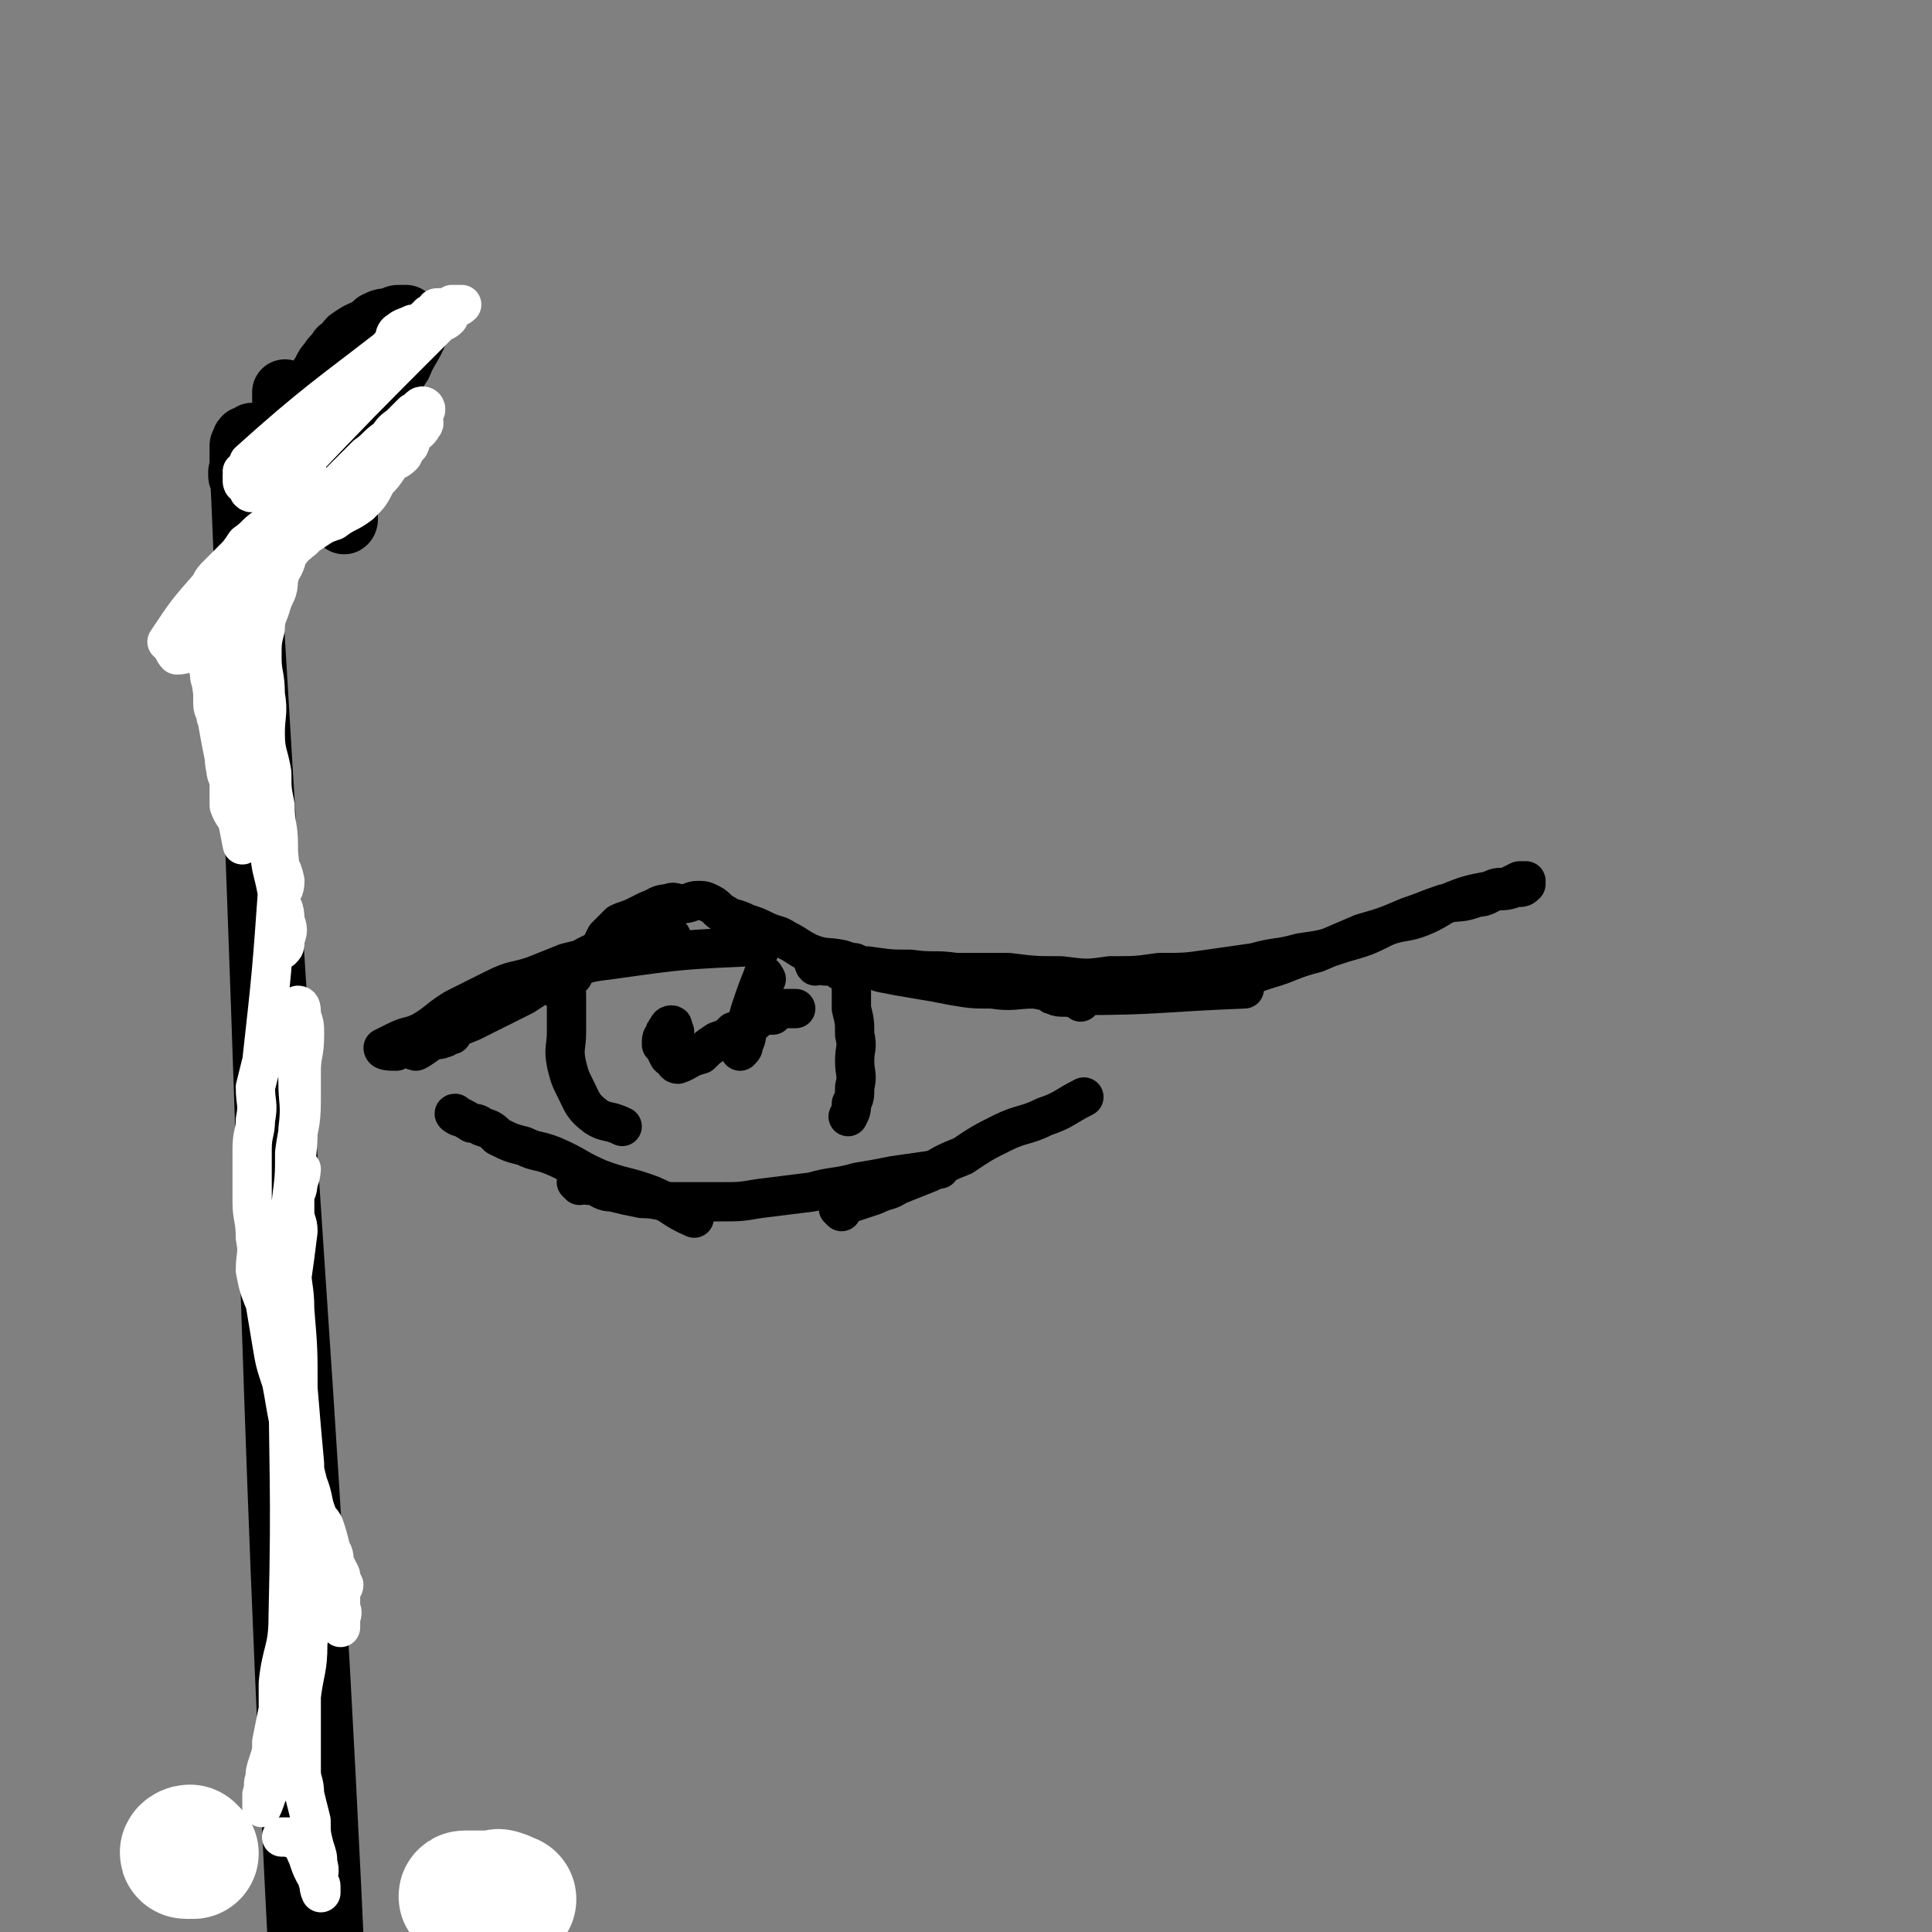 <svg viewBox='0 0 590 590' version='1.1' xmlns='http://www.w3.org/2000/svg' xmlns:xlink='http://www.w3.org/1999/xlink'><rect x="0" y="0" width="590" height="590" fill="#808080" stroke="none"/><g fill='none' stroke='#000000' stroke-width='20' stroke-linecap='round' stroke-linejoin='round'><path d='M88,121c-1,0 -1,-2 -1,-1 0,0 0,1 0,2 3,11 3,11 7,21 0,2 1,2 2,4 2,2 2,2 3,4 1,2 1,2 2,3 1,1 0,2 1,3 1,1 2,0 3,1 1,0 0,2 0,1 -4,-4 -5,-5 -8,-10 -2,-4 -1,-5 -2,-9 0,-2 0,-2 0,-5 0,-3 0,-3 0,-6 0,-2 0,-2 0,-5 0,-2 1,-2 1,-4 2,-3 1,-3 3,-6 1,-2 1,-2 2,-3 1,-2 2,-2 3,-4 2,-1 2,-2 3,-3 3,-2 3,-2 6,-3 1,-1 1,-1 2,-2 2,-1 2,-1 5,-1 1,-1 1,-1 2,-1 1,0 1,0 2,0 1,1 1,2 1,3 1,0 2,0 2,1 -2,5 -3,5 -5,10 -2,3 -2,3 -4,7 -1,2 -1,2 -3,5 -1,2 -1,2 -2,4 -1,2 -1,1 -2,3 -1,1 -2,1 -3,2 0,1 0,1 -1,1 -1,1 -1,1 -3,2 0,0 0,-1 -1,-1 0,0 0,1 -1,0 0,0 0,-1 0,-1 0,-1 -1,-1 -1,-1 -1,-1 1,-1 0,-2 0,-1 -1,-1 -2,-1 -4,1 -4,2 -9,3 -2,1 -2,-1 -4,-1 -2,0 -2,2 -4,2 -1,1 -1,0 -2,0 -1,0 -2,0 -3,0 0,0 0,1 -1,1 0,0 0,0 -1,0 0,0 0,0 0,0 -1,1 0,1 0,1 -1,1 -1,1 -1,1 0,0 0,1 0,1 0,0 0,-1 0,-1 0,0 0,1 0,1 0,0 0,0 0,1 0,0 0,0 0,0 0,0 0,0 0,0 0,0 0,-1 0,-1 0,0 0,1 0,1 0,1 0,1 0,1 0,0 0,0 0,0 0,0 0,1 0,1 0,-1 0,-1 0,-2 0,0 0,0 0,1 0,0 0,0 0,0 0,0 0,0 0,0 0,1 0,1 0,1 0,1 0,1 0,1 0,1 0,1 0,1 0,0 0,-1 0,-1 0,0 0,2 0,2 0,0 0,-2 0,-2 0,0 0,1 0,1 0,1 0,1 0,1 0,0 0,-1 0,-1 0,0 0,1 0,1 0,0 0,-1 0,-1 0,0 0,1 0,1 0,0 0,0 0,0 0,-1 0,-4 0,-3 12,281 8,288 24,568 0,4 8,4 8,0 -11,-278 -16,-282 -32,-565 0,0 0,0 0,0 0,0 0,0 0,0 0,1 0,1 0,1 0,0 0,-1 0,-1 0,0 0,1 0,1 0,0 0,-1 0,-1 0,0 0,2 0,1 0,0 0,-1 0,-2 0,0 0,0 0,-1 0,0 0,0 0,0 0,-1 0,-1 0,-2 0,0 1,0 1,-1 0,0 0,0 0,0 0,2 0,2 -1,5 0,0 0,0 0,0 0,1 0,1 0,1 0,1 0,1 0,1 0,0 0,-1 0,-1 0,0 0,1 0,1 0,0 0,-1 0,-1 0,0 0,1 0,1 0,0 0,0 0,-1 0,0 0,0 0,0 0,0 0,0 0,0 0,0 0,0 0,0 0,1 0,0 0,0 -1,0 0,1 0,1 0,0 0,-1 0,-1 0,0 0,1 0,1 0,0 0,0 0,0 0,0 0,-1 0,-1 0,0 0,2 0,2 0,0 0,-2 0,-2 0,0 0,1 0,1 0,0 0,0 0,0 0,0 0,0 0,0 0,0 0,0 0,0 0,1 0,0 0,0 0,0 0,0 0,0 0,0 0,0 0,0 0,1 0,1 0,1 0,0 0,0 0,-1 0,0 0,0 0,0 0,0 0,0 0,0 0,0 0,0 0,0 0,1 0,0 0,0 -1,0 0,1 0,1 0,0 0,-1 0,-1 0,0 0,1 0,1 0,0 0,-1 0,-1 0,0 0,0 0,0 0,0 0,0 0,0 0,1 0,0 0,0 -1,0 0,1 0,1 0,0 0,0 0,0 0,0 0,0 0,0 0,0 0,0 0,0 0,1 0,0 0,0 0,-1 0,-1 0,-1 0,0 0,1 0,1 0,0 0,0 0,0 0,0 0,0 0,-1 '/></g>
<g fill='none' stroke='#FFFFFF' stroke-width='12' stroke-linecap='round' stroke-linejoin='round'><path d='M75,148c-1,0 -1,-1 -1,-1 0,0 0,0 0,0 0,0 0,0 0,0 1,-1 2,-1 2,-2 0,0 0,0 0,0 -1,0 -1,0 -1,1 0,0 0,0 -1,0 0,0 0,0 0,0 0,0 0,-1 0,-1 1,0 2,1 3,1 0,0 -1,0 -1,0 -1,0 -1,0 -1,0 -1,0 -1,0 -1,0 0,0 0,-1 0,-1 0,0 0,1 0,1 0,0 0,-1 0,-1 0,0 0,1 0,1 1,1 3,0 3,0 0,0 -1,0 -1,0 1,0 2,0 5,0 0,0 0,0 0,0 0,0 0,0 1,0 2,0 2,0 3,0 3,0 3,-1 5,-1 1,0 0,1 0,2 1,0 3,-2 3,-1 -1,0 -4,2 -4,2 0,0 3,-2 3,-2 0,0 -2,1 -3,1 0,0 1,-1 0,-1 -1,-1 -2,0 -4,0 -1,0 -1,0 -2,0 -1,0 -1,0 -3,0 0,0 0,0 -1,0 0,0 1,0 1,0 0,0 0,0 -1,0 -1,0 -1,0 -1,0 -1,0 -1,0 -1,-1 0,0 0,0 -1,0 0,0 0,0 0,0 -1,0 -1,0 -1,0 -1,0 -1,-1 -1,-1 2,1 4,3 5,4 0,0 -1,-1 -2,-2 -1,0 -1,0 -1,0 0,-1 0,-1 0,-1 0,0 -1,0 -1,0 0,1 1,1 1,1 1,0 0,0 0,-1 0,0 -1,0 -1,0 0,0 1,1 1,0 1,-1 -1,-2 0,-4 20,-18 25,-21 43,-35 2,-1 -2,2 -4,4 -12,14 -11,15 -24,29 -3,3 -4,2 -7,5 -1,0 -1,0 -3,1 -1,1 -1,2 -2,3 -1,0 -2,0 -3,1 0,0 0,1 0,1 1,1 1,0 2,0 2,0 2,1 3,0 2,-1 2,-1 4,-3 1,-1 1,-1 2,-2 1,-2 1,-2 3,-3 1,-2 1,-2 2,-4 2,-3 1,-3 3,-5 2,-3 3,-2 5,-5 3,-3 3,-3 6,-7 2,-3 2,-2 4,-5 2,-2 2,-3 3,-5 2,-1 2,-1 4,-3 2,-1 1,-2 3,-3 1,-2 0,-3 2,-4 1,-1 2,-1 4,-2 2,0 2,0 4,-2 1,0 1,0 1,-1 1,0 1,-1 2,-1 0,-1 0,-1 1,-1 1,0 1,0 3,0 0,0 0,0 1,-1 1,0 1,0 1,0 1,0 2,0 2,0 -1,1 -2,1 -3,2 -1,1 -1,1 -1,2 -1,1 -1,1 -2,1 -1,1 -1,1 -2,2 -22,22 -24,24 -44,45 -1,1 2,-1 3,-2 1,0 1,0 1,0 1,1 0,1 0,1 0,1 1,0 1,1 0,0 0,1 0,1 0,2 0,2 -1,3 -1,1 -1,1 -1,2 -1,1 -1,1 -2,2 -1,1 -1,1 -3,2 -1,2 -1,2 -2,4 -2,1 -2,1 -4,2 -3,2 -3,3 -6,5 -2,3 -2,3 -4,5 -2,2 -2,2 -4,4 -2,2 -2,2 -3,4 -7,8 -7,8 -13,17 0,0 0,0 1,1 1,1 1,2 2,3 3,0 3,-1 5,-2 5,-2 5,-2 9,-6 4,-4 3,-4 7,-9 2,-3 3,-3 6,-7 2,-2 2,-2 4,-4 2,-3 2,-3 6,-6 2,-2 2,-2 5,-4 3,-2 3,-2 6,-3 4,-3 4,-2 8,-5 3,-3 3,-3 5,-7 2,-2 2,-2 4,-5 2,-2 2,-1 4,-3 1,-2 1,-2 2,-3 1,-2 0,-2 1,-3 1,-1 2,-1 3,-3 1,-1 0,-1 0,-3 0,-1 1,-1 1,-2 0,0 0,-1 -1,-1 -1,0 -1,1 -3,2 -2,2 -2,2 -4,4 -3,2 -2,2 -4,4 -3,2 -3,3 -6,5 -2,2 -2,2 -4,4 -3,3 -3,3 -6,6 -3,3 -3,3 -5,7 -2,3 -1,4 -3,7 -2,3 -3,2 -5,5 -2,2 -1,3 -3,6 -3,2 -3,2 -5,5 -2,2 -2,1 -4,4 -1,1 -1,1 -2,3 -1,2 -1,1 -3,3 -1,1 -1,1 -2,3 -1,0 -1,0 -1,1 -1,1 -1,1 -2,2 0,1 0,1 -1,1 0,1 0,1 0,2 0,2 -1,2 -1,4 -1,2 -1,2 -1,4 0,2 1,2 1,5 0,2 0,2 0,4 0,2 1,2 1,4 1,1 1,1 1,3 1,2 1,2 2,5 0,4 -1,4 0,8 0,2 1,2 1,5 0,3 0,3 0,6 1,3 2,3 3,6 0,1 0,1 1,3 0,1 0,1 0,2 0,1 0,1 0,1 -5,-26 -6,-26 -10,-53 -1,-2 0,-2 0,-4 0,-1 0,-1 0,-2 0,-1 0,-1 0,-2 0,-1 0,-1 0,-3 0,0 0,0 0,0 1,-1 2,-1 2,-1 1,0 0,1 0,2 1,1 1,1 2,2 0,2 0,2 0,4 0,3 0,3 0,7 0,3 0,3 1,6 1,4 1,3 2,7 1,4 1,4 1,8 1,4 2,4 3,9 0,3 0,3 1,7 1,2 1,2 2,5 1,2 2,2 3,4 1,3 1,3 2,6 2,5 3,4 4,9 0,3 -1,3 -2,6 0,3 0,3 0,6 0,3 1,3 1,5 1,2 0,2 0,4 0,0 0,0 0,0 1,-1 1,-1 1,-3 1,-3 1,-3 0,-6 0,-4 -1,-4 -2,-7 -1,-5 -1,-5 -2,-9 -1,-5 0,-5 -1,-10 -2,-5 -3,-5 -5,-10 -1,-5 -1,-5 -2,-10 0,-4 0,-4 0,-9 0,-5 -1,-5 -1,-10 0,-5 1,-5 2,-10 1,-4 1,-4 2,-8 1,-4 1,-4 2,-8 1,-4 2,-4 3,-7 0,-3 0,-3 1,-6 0,-3 1,-3 2,-5 0,-1 1,-2 1,-2 0,0 -1,1 -1,2 -1,2 0,2 -1,5 0,4 -1,4 -2,7 -1,4 -2,4 -2,8 -1,4 -1,4 -1,9 0,5 1,5 1,11 1,6 0,6 0,12 0,6 1,6 2,12 0,5 0,5 1,10 0,6 1,6 1,12 0,6 1,6 0,11 -2,28 -2,28 -5,55 -1,4 -1,4 -2,8 0,5 1,5 0,10 0,4 -1,4 -1,9 0,3 0,3 0,7 0,4 0,4 0,9 0,5 1,5 1,11 1,5 0,5 0,10 1,5 1,5 3,10 1,6 1,6 2,12 1,6 1,6 3,12 1,5 1,6 2,11 2,6 2,6 4,11 1,5 1,5 2,9 2,5 1,5 3,10 1,2 1,1 2,3 1,3 1,3 2,7 1,2 1,2 1,4 1,2 1,2 2,4 0,1 0,1 1,3 0,1 -1,1 -1,2 0,2 0,2 0,3 0,1 0,1 0,2 0,1 0,1 0,2 0,1 0,1 0,3 0,0 0,1 0,1 0,0 0,-1 0,-2 0,-2 1,-2 0,-4 0,-3 -1,-3 -1,-5 -2,-7 -3,-7 -4,-13 -3,-8 -2,-8 -4,-15 -2,-9 -3,-9 -4,-17 -1,-7 -1,-7 -2,-14 0,-8 -1,-8 -1,-17 0,-7 0,-7 0,-15 1,-7 1,-7 2,-15 0,-9 0,-9 0,-18 0,-9 1,-9 1,-17 1,-8 0,-8 0,-15 0,-4 0,-4 0,-8 0,-4 0,-4 -1,-8 0,-2 0,-2 0,-5 0,-1 1,-2 1,-2 1,0 1,1 1,3 1,3 1,3 1,6 0,6 -1,6 -1,11 0,5 0,5 0,9 0,8 -1,8 -2,16 0,7 0,7 -1,15 -1,6 -1,6 -1,13 -1,7 0,7 0,15 0,7 0,7 0,14 0,43 1,43 0,85 0,10 -2,10 -3,20 0,4 0,4 0,8 -1,5 -1,5 -2,10 0,3 0,3 -1,6 -1,3 -1,3 -1,5 -1,2 0,2 -1,5 0,1 0,1 0,3 0,0 0,1 0,1 1,-2 1,-3 2,-5 1,-4 1,-4 2,-8 2,-6 2,-6 3,-12 1,-6 1,-6 2,-12 1,-8 1,-8 1,-16 0,-12 -1,-12 -1,-24 0,-13 0,-13 0,-26 0,-10 0,-10 0,-20 0,-11 0,-11 0,-21 0,-8 0,-8 0,-17 1,-7 1,-7 2,-15 0,-3 -1,-3 -1,-6 0,-3 0,-3 0,-6 0,-3 0,-3 0,-5 0,-1 1,-3 2,-2 0,0 0,2 -1,4 0,3 -1,3 -1,5 0,4 0,4 0,8 0,6 -1,6 -1,12 0,7 1,7 1,14 1,12 1,12 1,24 1,12 1,12 2,23 0,10 1,10 1,20 0,9 0,9 0,19 0,8 1,8 0,16 0,8 -1,8 -2,16 0,6 0,6 0,12 0,5 0,5 0,11 0,3 1,3 1,7 1,4 1,4 2,8 0,4 0,4 1,8 1,3 1,3 1,5 1,3 0,3 0,5 0,1 1,1 1,2 0,1 0,1 0,2 0,0 0,0 0,0 -1,-2 0,-3 -2,-6 -1,-2 -1,-2 -2,-5 -1,-2 -1,-3 -3,-5 -1,-1 -1,0 -3,-1 -1,0 -1,0 -2,0 '/></g>
<g fill='none' stroke='#FFFFFF' stroke-width='40' stroke-linecap='round' stroke-linejoin='round'><path d='M59,566c-1,0 -1,-1 -1,-1 -1,0 -2,1 -1,1 0,0 0,0 1,0 '/><path d='M143,580c0,0 -2,-1 -1,-1 2,0 3,0 6,0 1,0 1,0 3,0 1,0 1,-1 2,0 1,0 1,0 2,1 1,0 0,0 1,0 '/></g>
<g fill='none' stroke='#000000' stroke-width='12' stroke-linecap='round' stroke-linejoin='round'><path d='M170,302c0,0 -1,-1 -1,-1 0,-1 0,-1 1,-2 1,-2 1,-2 3,-3 1,-1 1,0 2,-1 2,-1 2,-2 4,-3 2,-1 2,-1 4,-2 1,-2 1,-2 2,-4 2,-2 2,-2 4,-4 2,-1 3,-1 5,-2 2,-1 2,-1 4,-2 3,-1 3,-2 6,-2 2,-1 2,0 4,0 3,0 3,-1 5,-1 2,0 2,0 4,1 2,1 2,2 4,3 3,2 3,1 7,3 3,1 3,1 5,2 4,2 4,1 7,3 4,2 3,2 7,4 5,2 5,1 10,2 6,2 6,2 12,4 5,1 5,1 11,2 6,1 6,1 11,2 6,1 6,1 12,1 6,1 7,0 13,0 6,1 6,2 13,2 25,0 25,-1 51,-2 '/><path d='M330,306c0,0 0,-1 -1,-1 -4,-1 -5,0 -7,-1 -1,0 0,0 1,-1 1,0 1,0 2,0 1,0 1,1 3,0 3,0 3,0 6,0 4,-1 4,0 8,-1 5,0 5,0 10,-1 5,-1 5,-1 10,-1 6,-1 6,-1 13,-1 6,-1 6,-1 12,-3 7,-2 7,-3 15,-5 7,-3 7,-3 14,-6 7,-2 7,-2 14,-5 6,-2 5,-2 11,-4 5,-1 5,0 10,-2 3,0 3,-1 6,-2 3,0 3,0 6,-1 2,0 2,0 3,-1 0,0 0,-1 0,-1 -1,0 -1,0 -2,0 -2,1 -2,1 -4,2 -3,0 -3,0 -5,1 -5,1 -6,1 -11,3 -5,2 -5,3 -10,5 -5,2 -6,1 -11,3 -6,3 -6,3 -13,5 -6,2 -6,2 -13,3 -7,2 -7,1 -14,3 -7,1 -7,1 -14,2 -7,1 -7,1 -15,1 -7,1 -7,1 -15,1 -7,1 -7,1 -15,0 -8,0 -8,0 -16,-1 -8,0 -8,0 -16,0 -7,-1 -7,0 -14,-1 -6,0 -6,0 -13,-1 -2,0 -2,0 -4,-1 '/><path d='M232,290c0,0 0,-1 -1,-1 -22,1 -23,1 -44,4 -8,1 -8,1 -14,4 -7,3 -7,3 -13,7 -8,4 -8,4 -16,8 -5,2 -5,2 -11,5 -3,2 -4,3 -6,4 -1,0 0,-1 0,-2 '/><path d='M205,286c0,0 -1,-1 -1,-1 -1,0 -1,0 -1,0 0,0 0,0 -1,0 -1,0 -1,0 -1,0 -3,2 -3,2 -6,4 -3,1 -3,0 -6,1 -4,1 -4,1 -7,2 -5,1 -5,1 -9,2 -5,2 -5,2 -10,4 -6,2 -6,1 -12,4 -6,3 -6,3 -12,6 -5,3 -5,4 -10,7 -4,2 -4,1 -8,3 -2,1 -4,2 -4,2 0,1 2,1 4,1 1,-1 0,-1 1,-2 2,-1 2,-1 5,-1 1,0 1,1 2,0 2,0 1,0 3,-1 2,0 2,1 3,0 1,0 1,0 2,-1 1,0 1,0 1,0 0,-1 0,-1 0,-1 '/><path d='M140,341c0,0 -2,-1 -1,-1 1,1 2,1 5,3 1,0 2,0 3,1 3,1 3,1 5,3 4,2 4,2 8,3 4,2 4,1 9,3 7,3 7,4 14,7 8,3 8,2 16,5 7,3 6,4 13,7 '/><path d='M177,362c0,0 -1,-1 -1,-1 0,0 1,0 2,0 1,1 1,1 3,1 3,1 3,2 6,2 4,1 4,1 9,2 5,0 5,1 10,1 7,0 7,0 14,0 6,0 6,0 12,-1 8,-1 8,-1 16,-2 7,-2 7,-1 14,-3 6,-1 6,-1 11,-2 7,-1 7,-1 14,-2 '/><path d='M257,370c0,0 -1,-1 -1,-1 1,-1 2,-1 5,-2 3,-1 3,-1 6,-2 4,-2 4,-1 7,-3 5,-2 5,-2 10,-4 5,-3 5,-3 10,-5 6,-4 6,-4 12,-7 6,-3 7,-2 13,-5 6,-2 6,-3 12,-6 '/><path d='M175,298c0,0 -1,-1 -1,-1 0,0 0,0 -1,0 0,1 0,0 -1,1 0,0 0,0 0,1 1,3 1,3 1,6 0,5 0,5 0,10 0,5 -1,5 0,10 1,4 1,4 3,8 2,4 2,5 6,8 3,2 4,1 8,3 '/><path d='M252,295c0,0 -1,-1 -1,-1 -1,0 -1,1 -1,0 0,0 0,-1 -1,-1 0,0 -1,1 0,2 1,0 2,-1 4,-1 2,1 1,1 3,2 1,1 2,0 3,2 1,1 0,1 1,3 0,4 0,4 0,7 1,4 1,4 1,8 1,4 0,4 0,8 0,4 1,4 0,8 0,3 0,3 -1,5 0,2 0,2 -1,4 '/><path d='M206,315c0,0 -1,-1 -1,-1 0,0 1,-1 0,-1 0,0 -1,0 -1,1 -1,1 -1,1 -1,2 -1,1 -1,1 -1,3 1,0 1,0 2,1 0,1 -1,1 0,2 0,1 1,1 1,1 1,1 1,2 2,2 3,-1 3,-2 7,-3 2,-2 2,-2 5,-4 3,-1 3,-1 5,-3 3,-1 3,-1 5,-2 2,-1 2,-2 4,-3 1,0 1,0 3,0 1,-1 1,-2 3,-2 1,0 1,0 2,0 1,0 1,0 2,0 0,0 0,0 0,0 '/><path d='M234,299c0,0 -1,-2 -1,-1 -2,5 -2,5 -4,11 -1,3 0,3 -1,5 0,3 0,3 -1,5 0,1 0,1 -1,2 '/></g>
</svg>